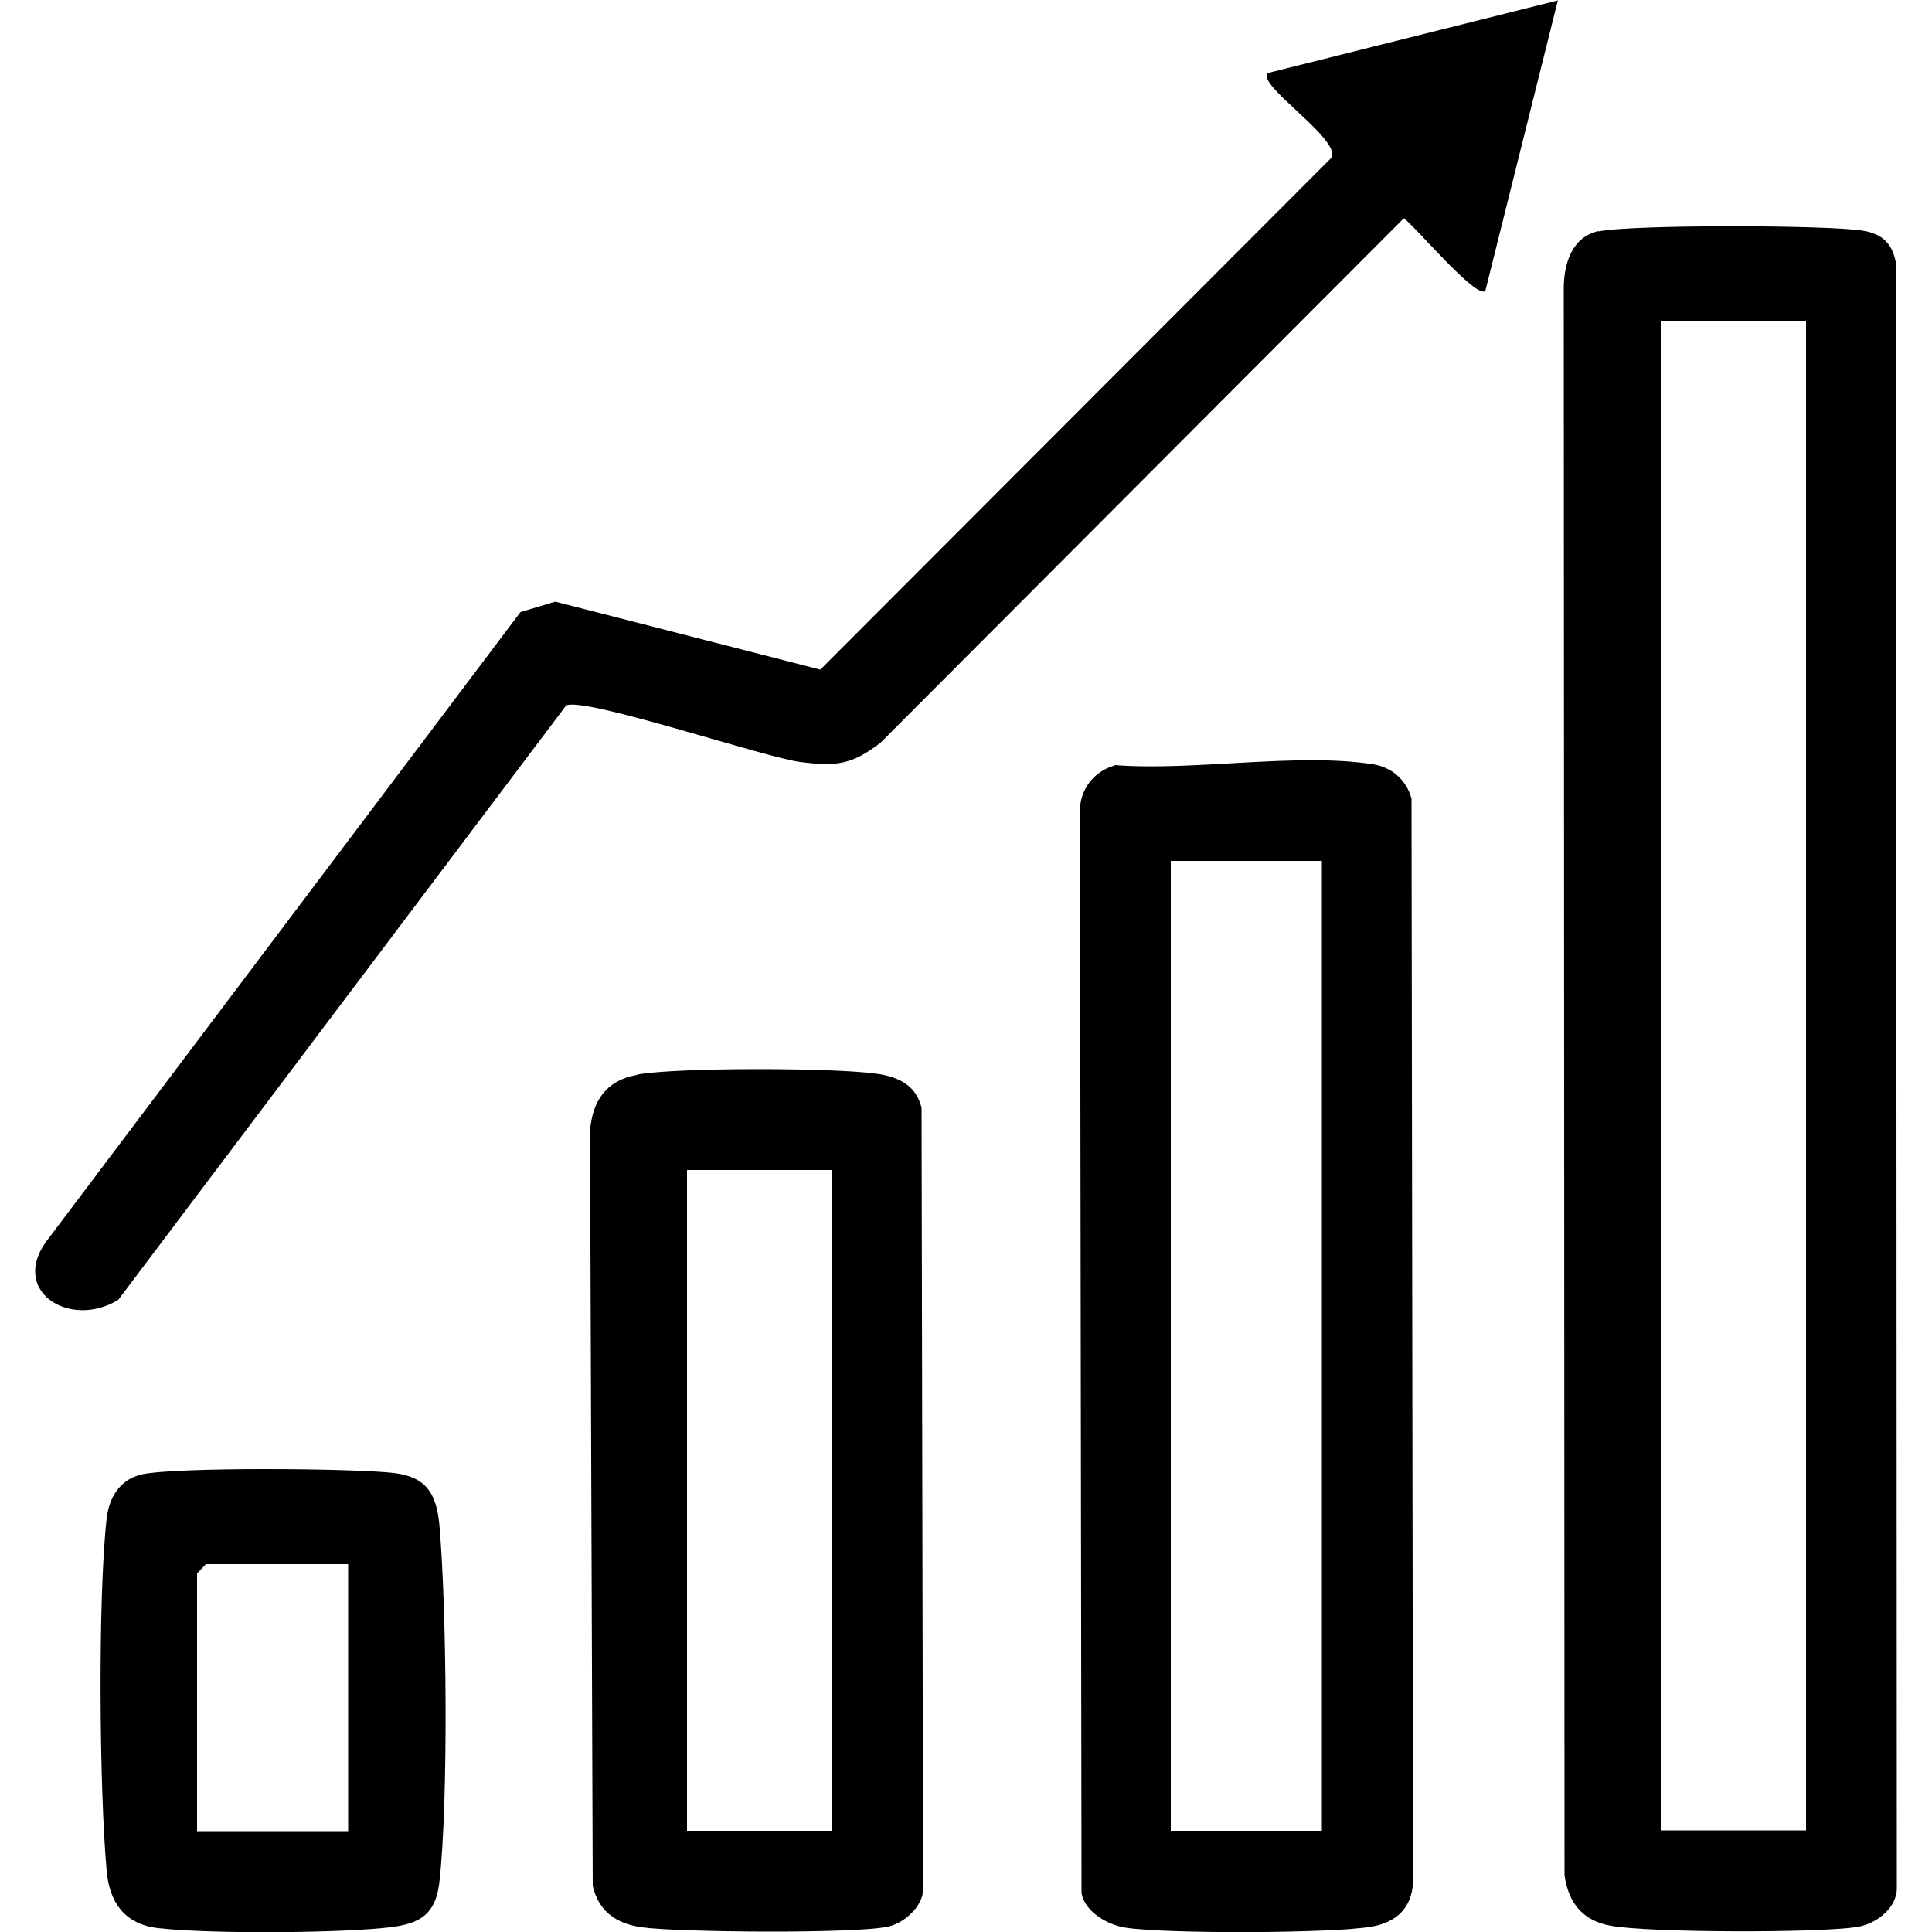 <?xml version="1.0" encoding="UTF-8"?>
<svg id="Capa_1" xmlns="http://www.w3.org/2000/svg" version="1.1" viewBox="0 0 50 50">
  <!-- Generator: Adobe Illustrator 29.8.1, SVG Export Plug-In . SVG Version: 2.1.1 Build 2)  -->
  <path d="M41.37,5.99c.81-.18,5.94-.17,6.84-.02.51.08.78.35.86.86l.02,42.04c0,.52-.55.93-1.03,1-1,.16-5.39.15-6.37-.03-.73-.13-1.1-.59-1.2-1.31l-.02-41.1c.01-.63.22-1.3.9-1.45ZM46.74,8.31h-3.76v39.06h3.76V8.31Z"/>
  <path d="M28.85,19.8c2.04.16,4.73-.33,6.69-.02.49.08.86.41.99.89l.04,28.05c-.04.67-.43,1.02-1.06,1.14-1.01.18-5.34.19-6.37.03-.46-.07-1.05-.39-1.15-.89l-.04-28.05c.01-.54.38-1,.9-1.14ZM34.21,22.28h-3.91v25.1h3.91v-25.1Z"/>
  <path d="M40.32,0l-1.88,7.53c-.24.21-1.81-1.67-2.11-1.88l-13.54,13.57c-.74.57-1.14.62-2.08.5s-5.61-1.7-6.06-1.46l-11.59,15.38c-1.27.78-2.89-.26-1.78-1.62L13.47,15.84l.9-.27,6.86,1.76,13.23-13.25c.25-.48-1.96-1.89-1.65-2.19l7.51-1.88Z"/>
  <path d="M16.49,27.81c1.05-.19,5.12-.18,6.21-.02.56.08,1.01.3,1.15.88l.04,20.21c.01.45-.49.89-.9.98-.83.19-5.43.15-6.37.02-.66-.09-1.12-.4-1.28-1.07l-.07-19.54c.06-.78.42-1.31,1.21-1.45ZM21.54,30.28h-3.76v17.1h3.76v-17.1Z"/>
  <path d="M3.65,38.16c.89-.2,5.52-.16,6.54-.04.84.1,1.1.53,1.18,1.33.19,2.14.24,7.17,0,9.27-.11.94-.63,1.1-1.48,1.18-1.35.13-4.48.15-5.8,0-.86-.1-1.26-.66-1.33-1.49-.19-2.1-.23-7.05,0-9.11.06-.54.34-1.01.9-1.14ZM9.01,40.48h-3.68l-.23.24v6.67h3.91v-6.9Z"/>
</svg>